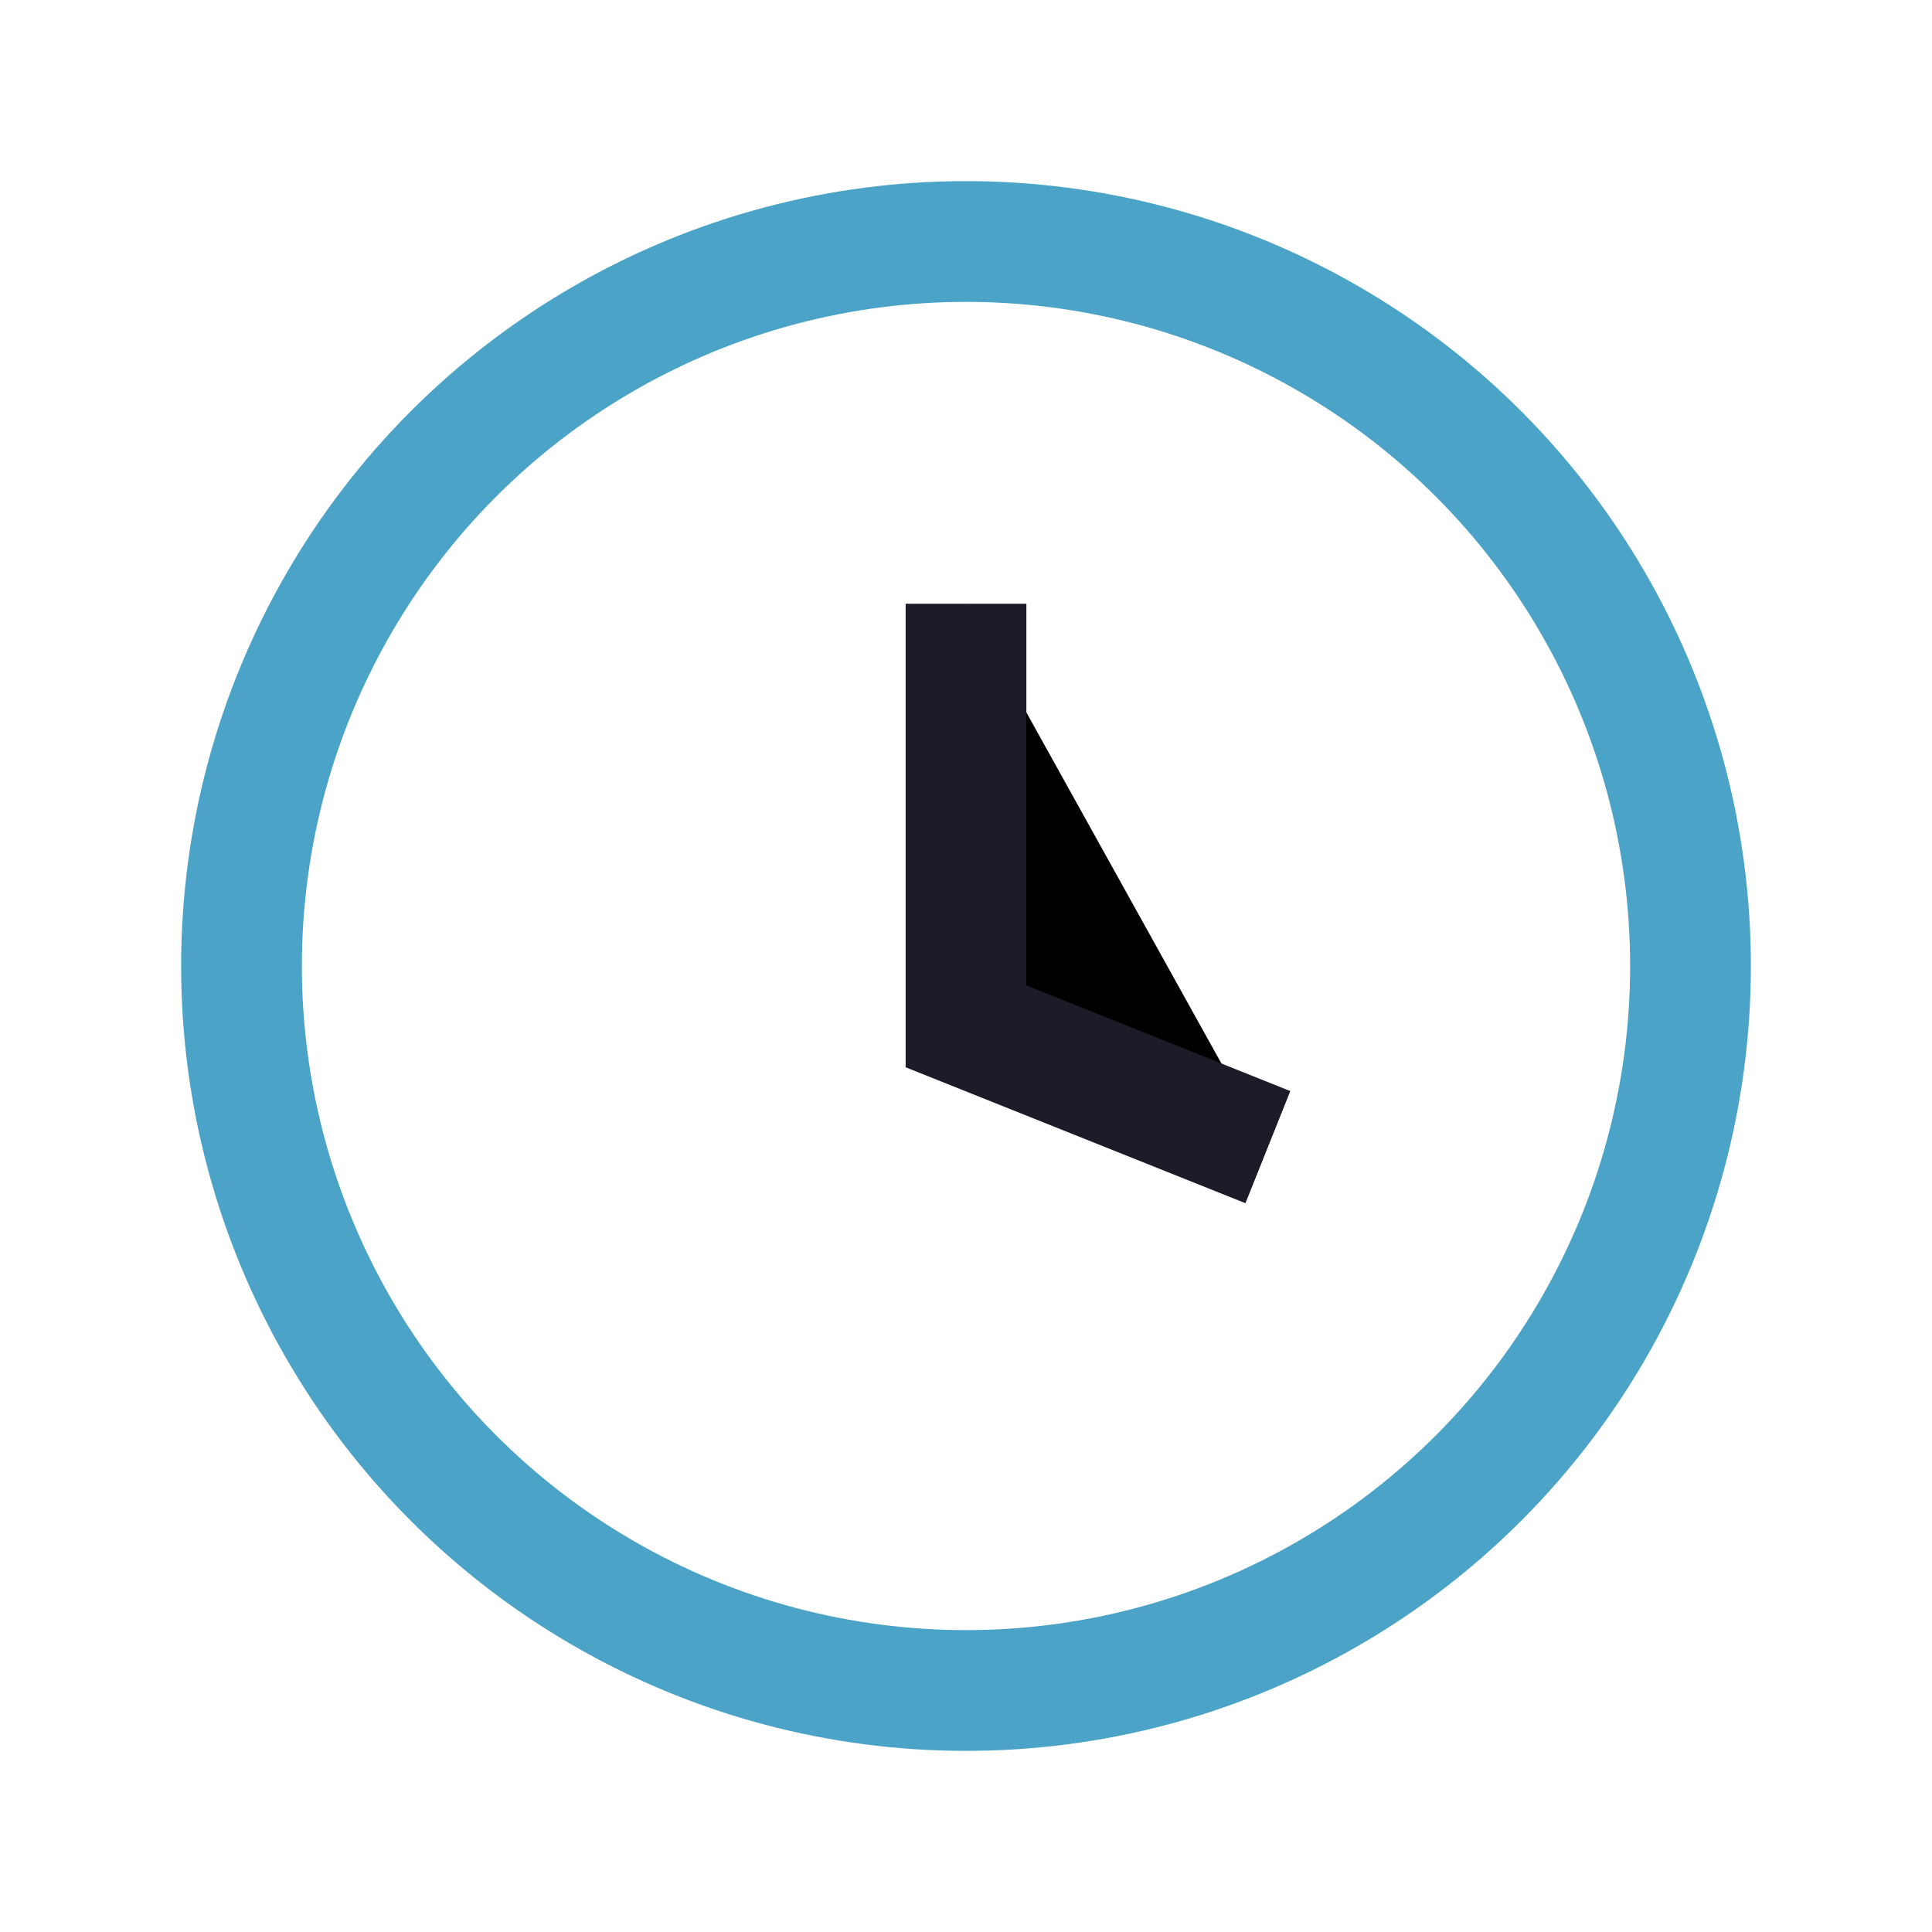 <?xml version="1.0" encoding="UTF-8"?>
<svg xmlns="http://www.w3.org/2000/svg" width="32" height="32" viewBox="0 0 32 32"><circle cx="16" cy="16" r="12" fill="none" stroke="#4BA3C7" stroke-width="2"/><path d="M16 10v7l5 2" stroke="#1B1C27" stroke-width="2"/></svg>